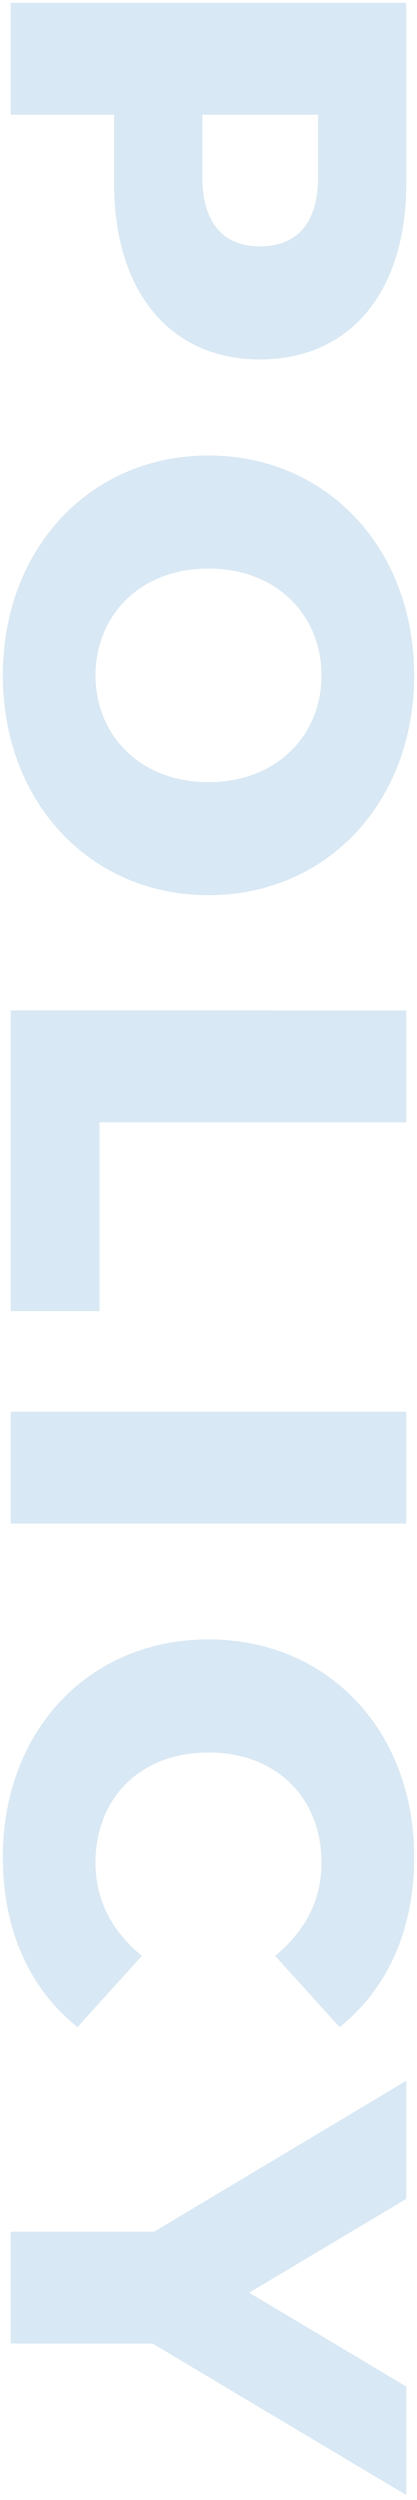 <svg xmlns="http://www.w3.org/2000/svg" width="73.072" height="437.971" viewBox="0 0 73.072 437.971">
  <path id="txt-policy" d="M38.61-69.3H6.93V0h19.6V-18.117H38.61c18.909,0,30.789-9.8,30.789-25.542C69.4-59.5,57.519-69.3,38.61-69.3ZM37.422-33.561H26.532v-20.3h10.89c8.118,0,12.177,3.762,12.177,10.2C49.6-37.323,45.54-33.561,37.422-33.561ZM124.74,1.386c22.176,0,38.511-15.246,38.511-36.036S146.916-70.686,124.74-70.686,86.229-55.44,86.229-34.65,102.564,1.386,124.74,1.386Zm0-16.236c-10.494,0-18.711-7.821-18.711-19.8s8.217-19.8,18.711-19.8,18.711,7.821,18.711,19.8S135.234-14.85,124.74-14.85ZM183.447,0h52.668V-15.543H203.049V-69.3h-19.6Zm70.29,0h19.6V-69.3h-19.6Zm78.012,1.386c12.771,0,23.067-4.653,29.8-13.068L349.074-22.968c-4.356,5.247-9.7,8.118-16.335,8.118-11.385,0-19.3-7.92-19.3-19.8s7.92-19.8,19.3-19.8c6.633,0,11.979,2.871,16.335,8.118l12.474-11.286c-6.732-8.415-17.028-13.068-29.8-13.068-21.978,0-38.115,14.949-38.115,36.036S309.771,1.386,331.749,1.386ZM443.52-69.3H424.512L408.078-41.778,391.644-69.3H370.953l26.433,44.154V0h19.6V-24.849Z" transform="translate(1.886 -6.43) rotate(90)" fill="#0b6db8" stroke="rgba(0,0,0,0)" stroke-width="1" opacity="0.16"/>
</svg>
